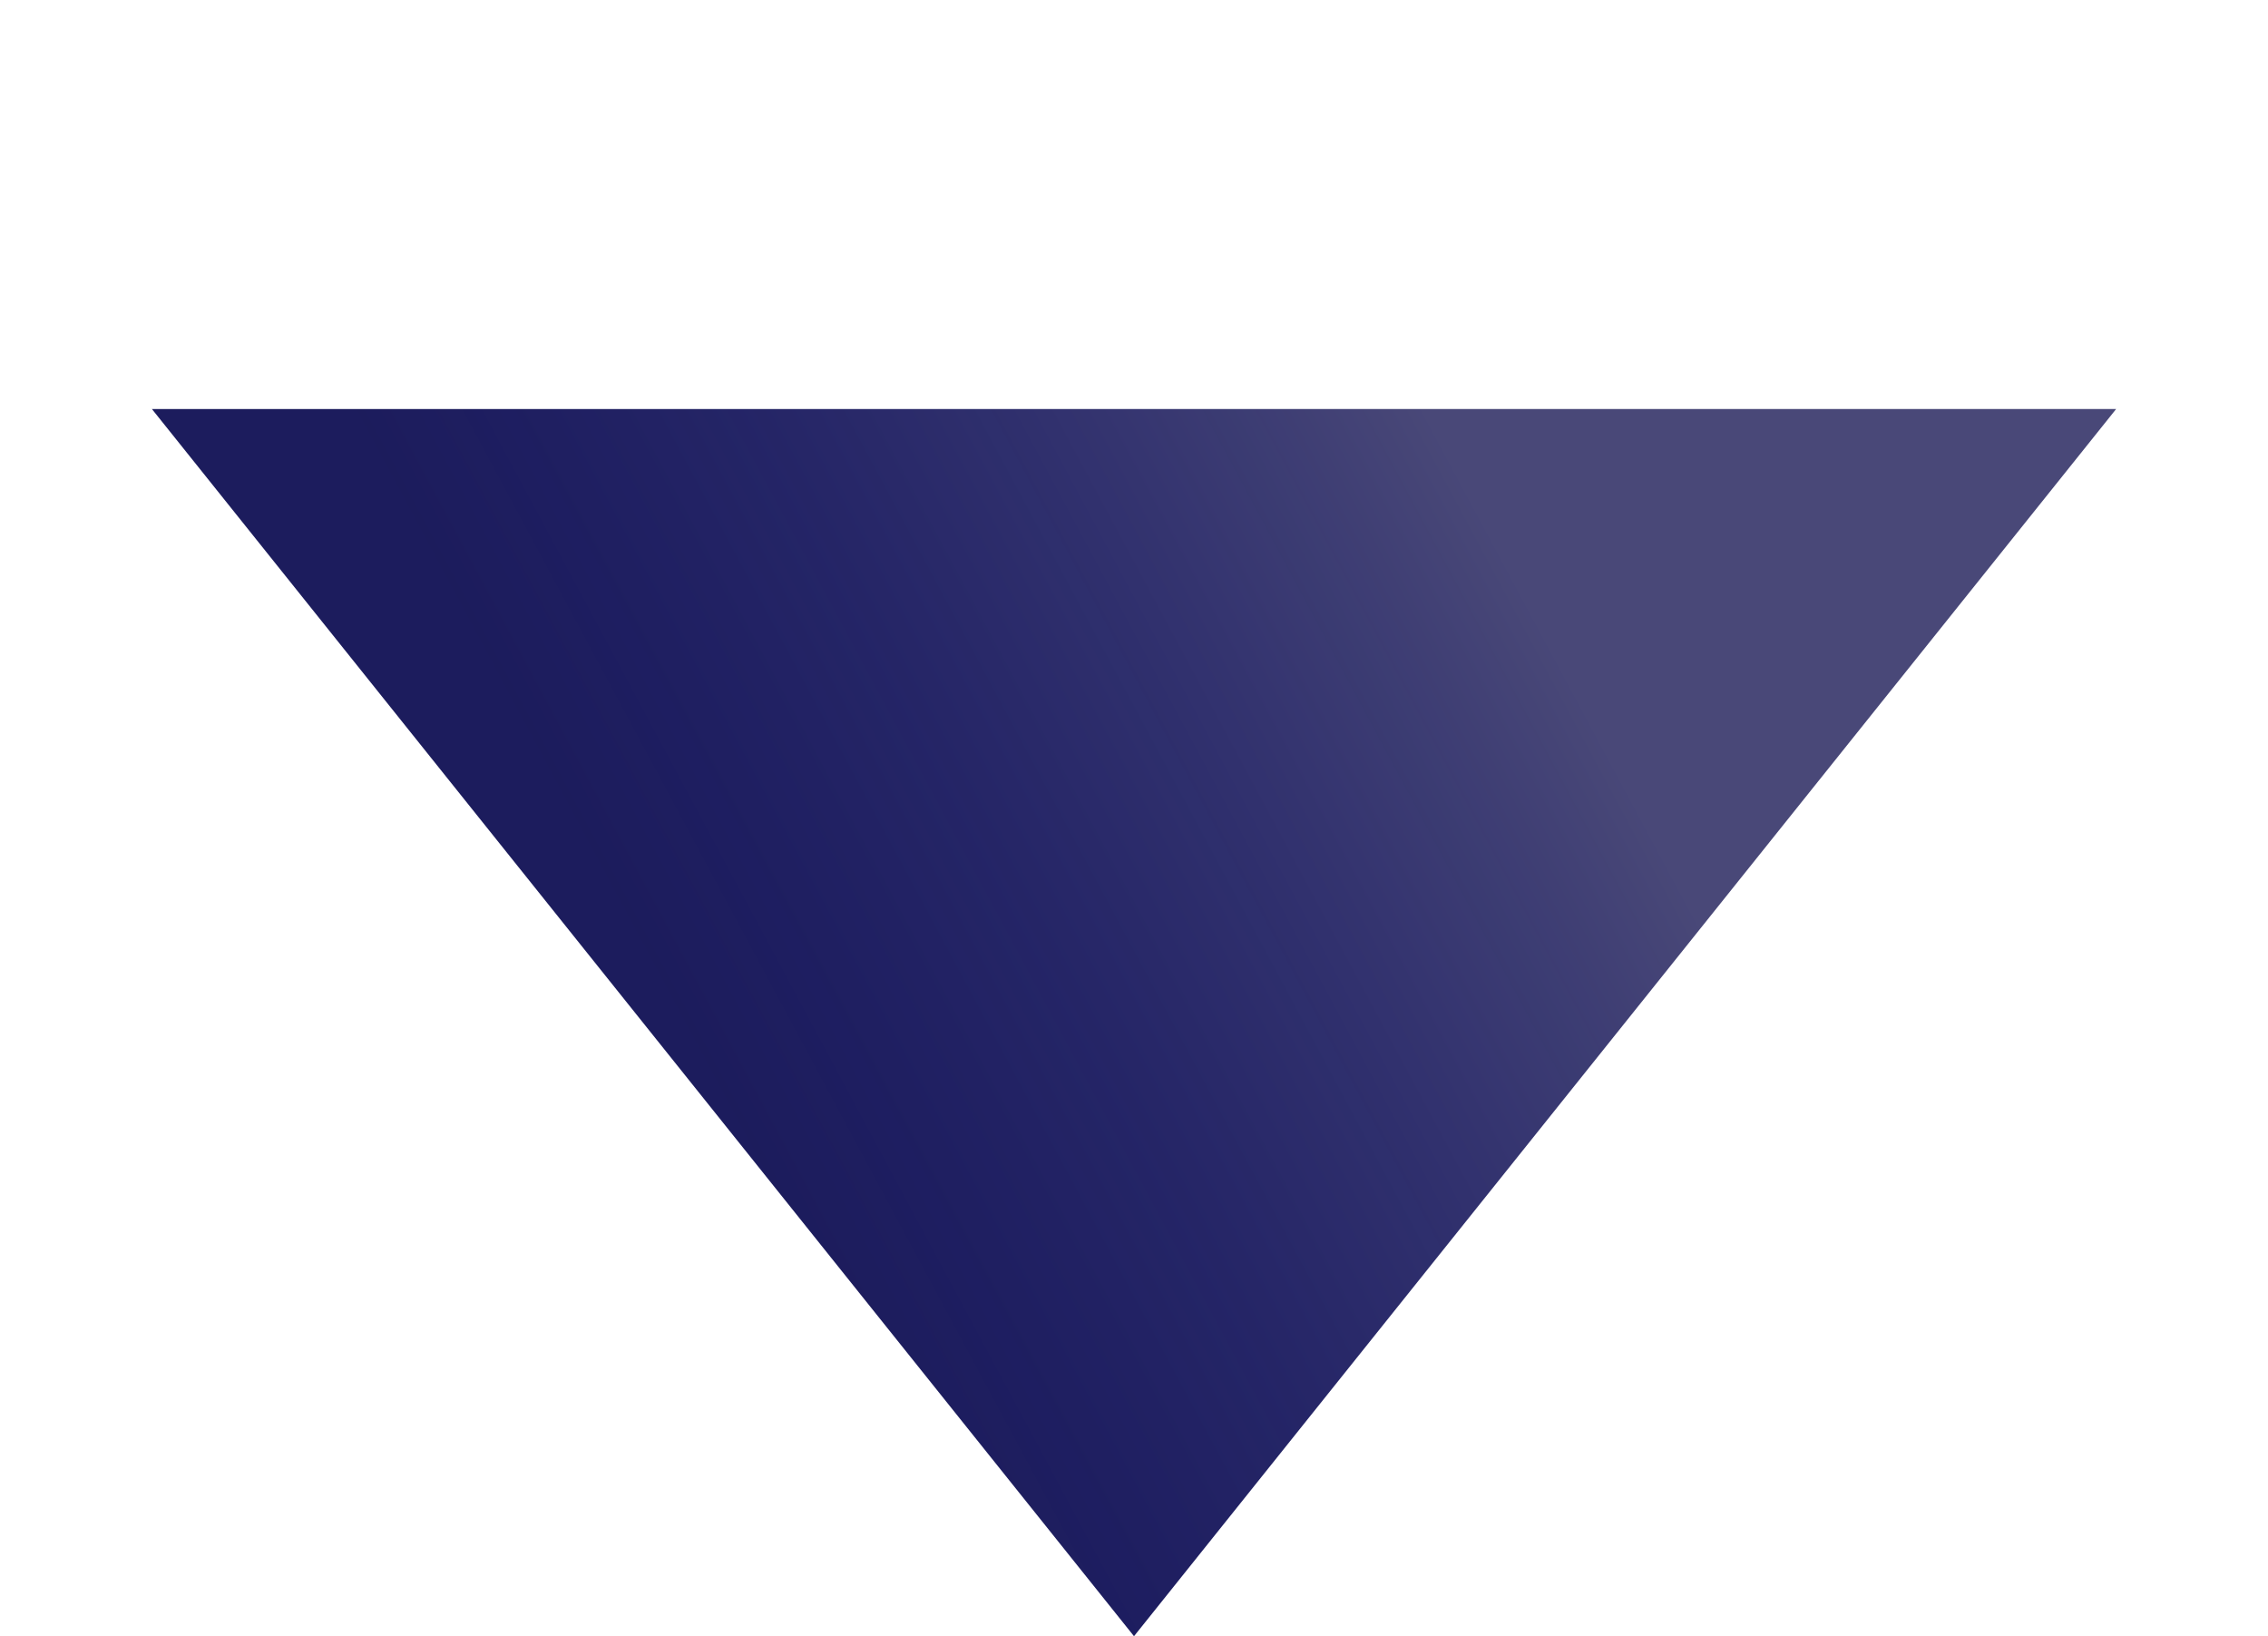 <?xml version="1.0" encoding="UTF-8"?> <svg xmlns="http://www.w3.org/2000/svg" width="1959" height="1413" viewBox="0 0 1959 1413" fill="none"> <g filter="url(#filter0_b_181_5)"> <path d="M979.5 1413L131.228 353.25H1827.77L979.5 1413Z" fill="#1B1A56"></path> </g> <g filter="url(#filter1_b_181_5)"> <path d="M979.5 1413L131.228 353.25H1827.77L979.5 1413Z" fill="url(#paint0_linear_181_5)" fill-opacity="0.2"></path> </g> <defs> <filter id="filter0_b_181_5" x="31.228" y="253.25" width="1896.54" height="1259.75" filterUnits="userSpaceOnUse" color-interpolation-filters="sRGB"> <feFlood flood-opacity="0" result="BackgroundImageFix"></feFlood> <feGaussianBlur in="BackgroundImage" stdDeviation="50"></feGaussianBlur> <feComposite in2="SourceAlpha" operator="in" result="effect1_backgroundBlur_181_5"></feComposite> <feBlend mode="normal" in="SourceGraphic" in2="effect1_backgroundBlur_181_5" result="shape"></feBlend> </filter> <filter id="filter1_b_181_5" x="31.228" y="253.25" width="1896.54" height="1259.75" filterUnits="userSpaceOnUse" color-interpolation-filters="sRGB"> <feFlood flood-opacity="0" result="BackgroundImageFix"></feFlood> <feGaussianBlur in="BackgroundImage" stdDeviation="50"></feGaussianBlur> <feComposite in2="SourceAlpha" operator="in" result="effect1_backgroundBlur_181_5"></feComposite> <feBlend mode="normal" in="SourceGraphic" in2="effect1_backgroundBlur_181_5" result="shape"></feBlend> </filter> <linearGradient id="paint0_linear_181_5" x1="1233.29" y1="346.197" x2="506.648" y2="736.249" gradientUnits="userSpaceOnUse"> <stop offset="0.005" stop-color="white"></stop> <stop offset="1" stop-color="#3245F8" stop-opacity="0.2"></stop> </linearGradient> </defs> </svg> 